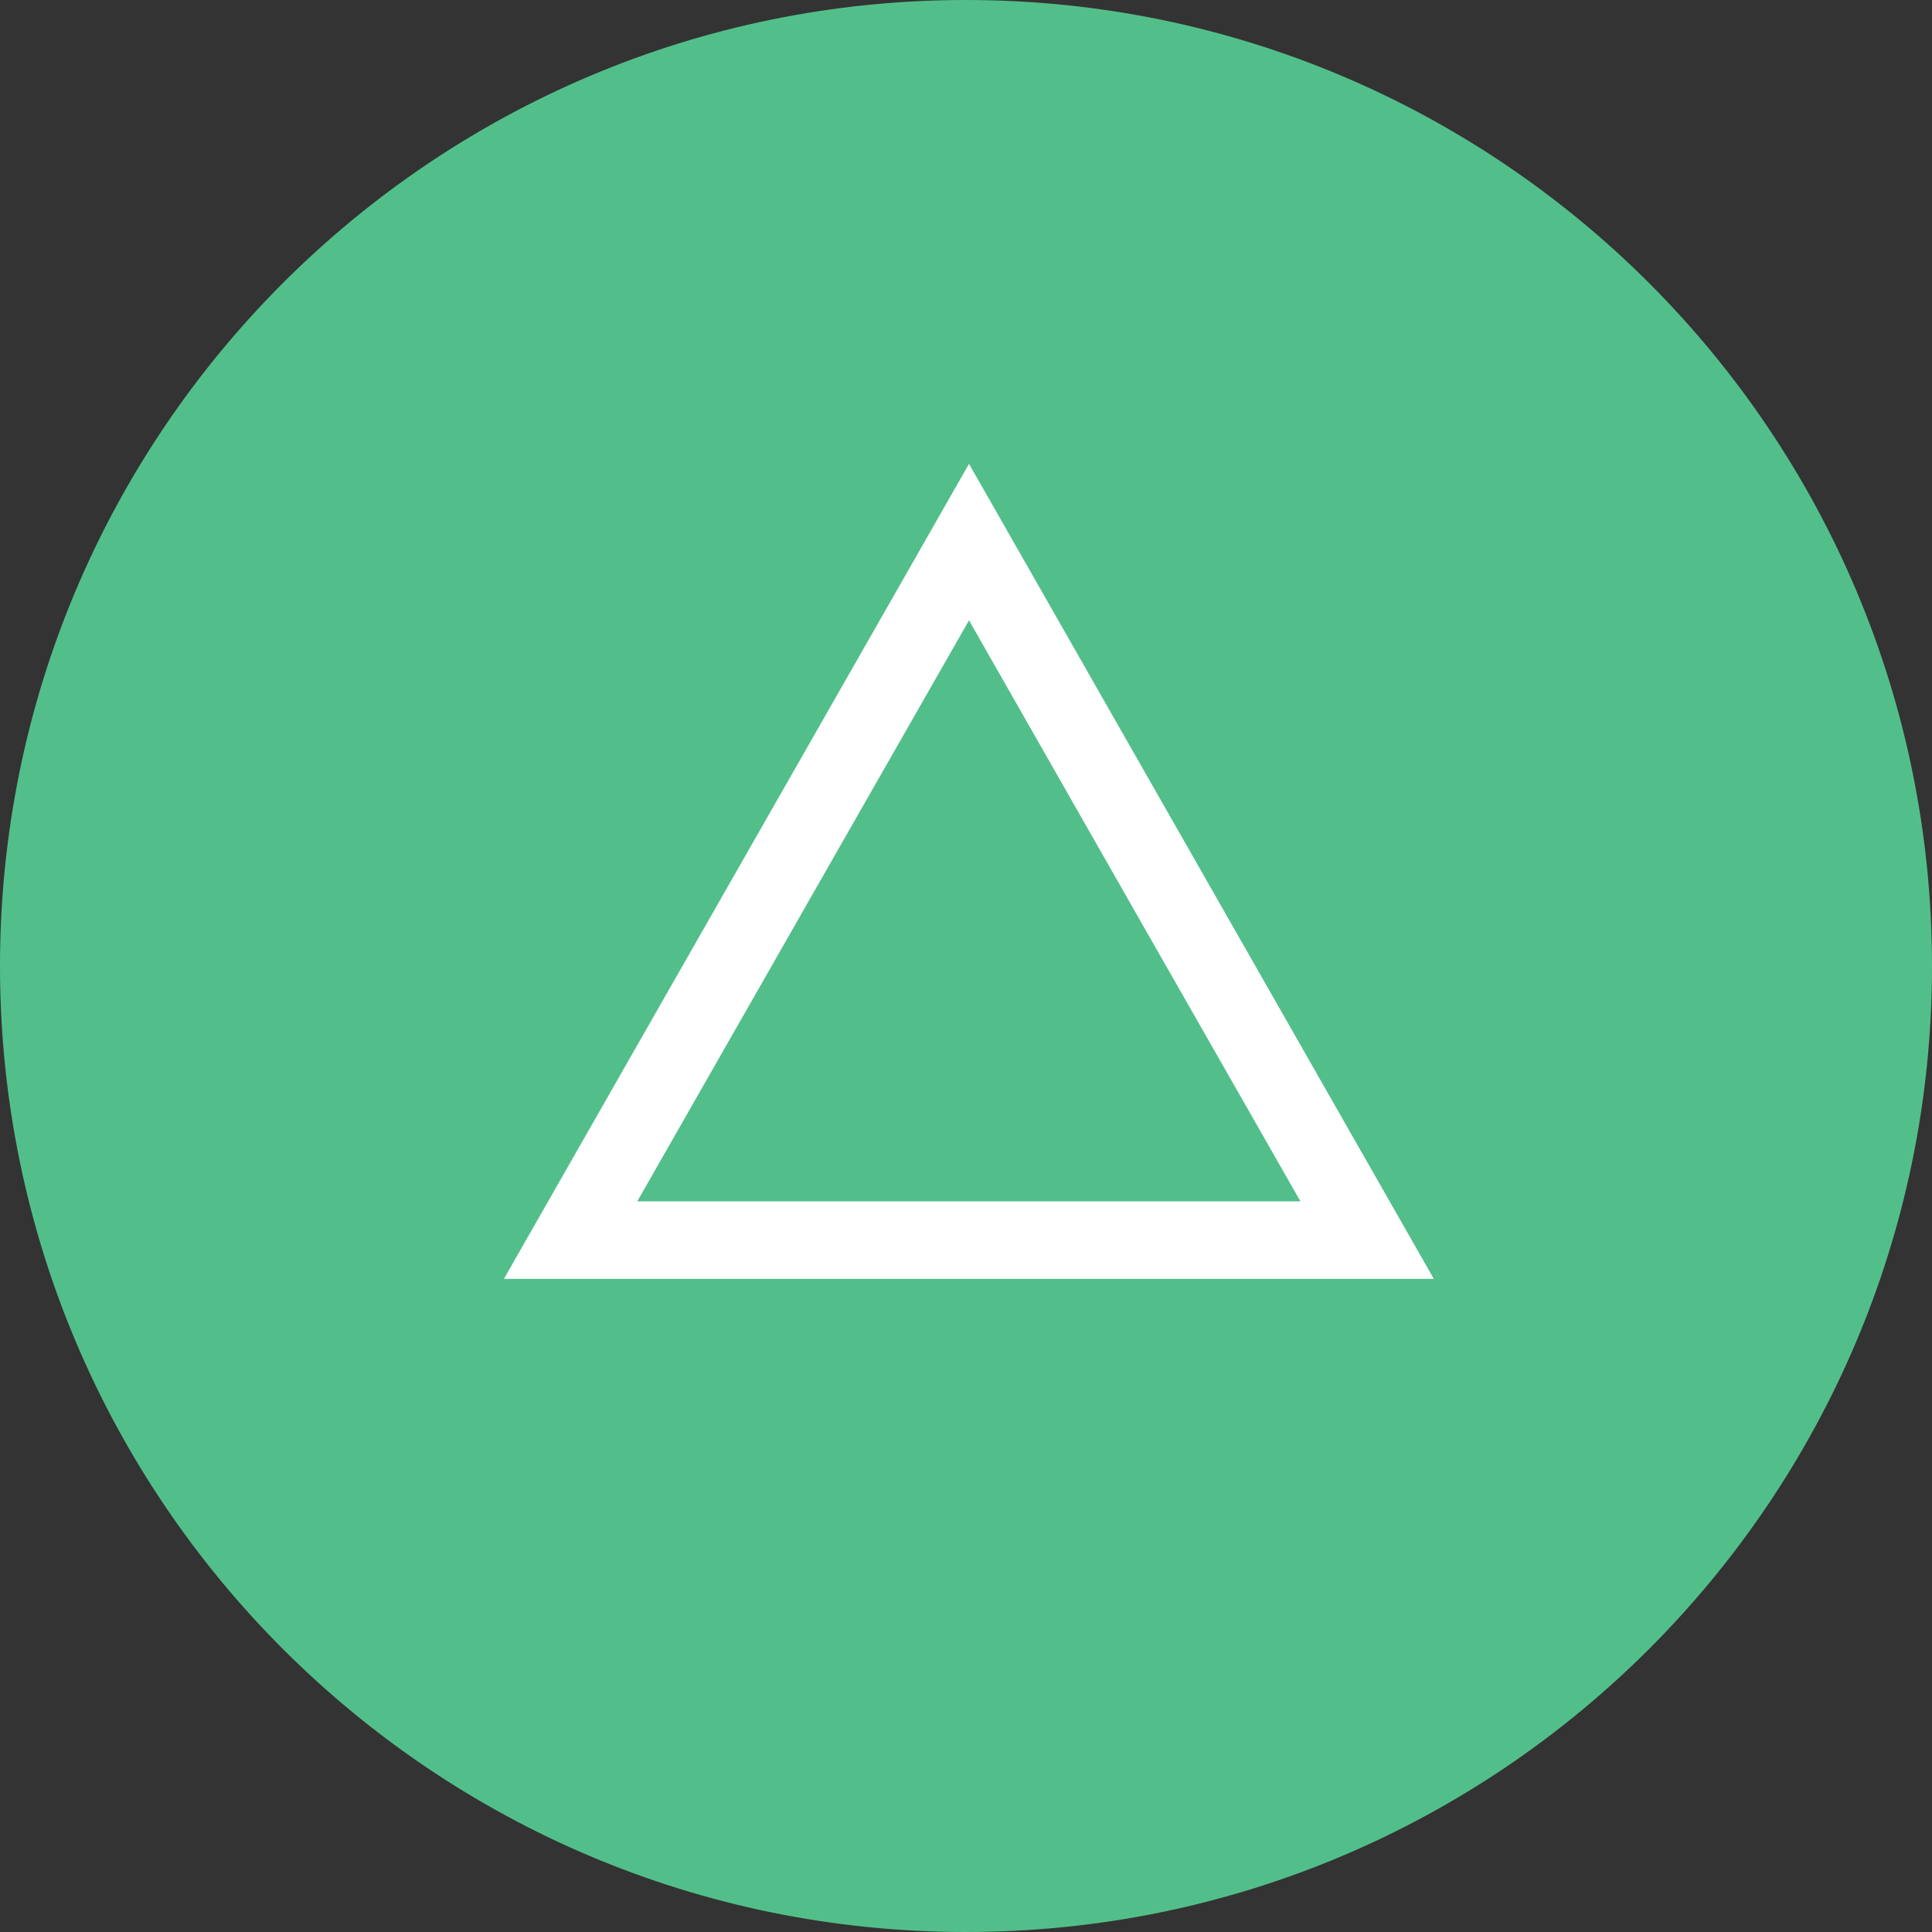 <?xml version="1.0" encoding="utf-8"?>
<!-- Generator: Adobe Illustrator 16.0.0, SVG Export Plug-In . SVG Version: 6.00 Build 0)  -->
<!DOCTYPE svg PUBLIC "-//W3C//DTD SVG 1.1//EN" "http://www.w3.org/Graphics/SVG/1.1/DTD/svg11.dtd">
<svg version="1.1" id="图层_1" xmlns="http://www.w3.org/2000/svg" xmlns:xlink="http://www.w3.org/1999/xlink" x="0px" y="0px"
	 width="50px" height="50px" viewBox="0 0 50 50" enable-background="new 0 0 50 50" xml:space="preserve">
<rect x="0" y="0" width="50" height="50" fill="#333333" stroke="none"/>
<path fill-rule="evenodd" clip-rule="evenodd" fill="#52BF8A" d="M24.996,0C38.804,0,50,11.195,50,25.002
	C50,38.807,38.804,50,24.996,50C11.196,50,0,38.807,0,25.002C0,11.195,11.196,0,24.996,0L24.996,0z"/>
<path fill="#FFFFFF" d="M25.078,12.005L13.041,33.097h24.066L25.078,12.005z M25.078,16.054c2.122,3.723,6.479,11.366,8.577,15.036
	c-4.219,0-12.943,0-17.162,0C18.59,27.42,22.948,19.777,25.078,16.054z"/>
</svg>
